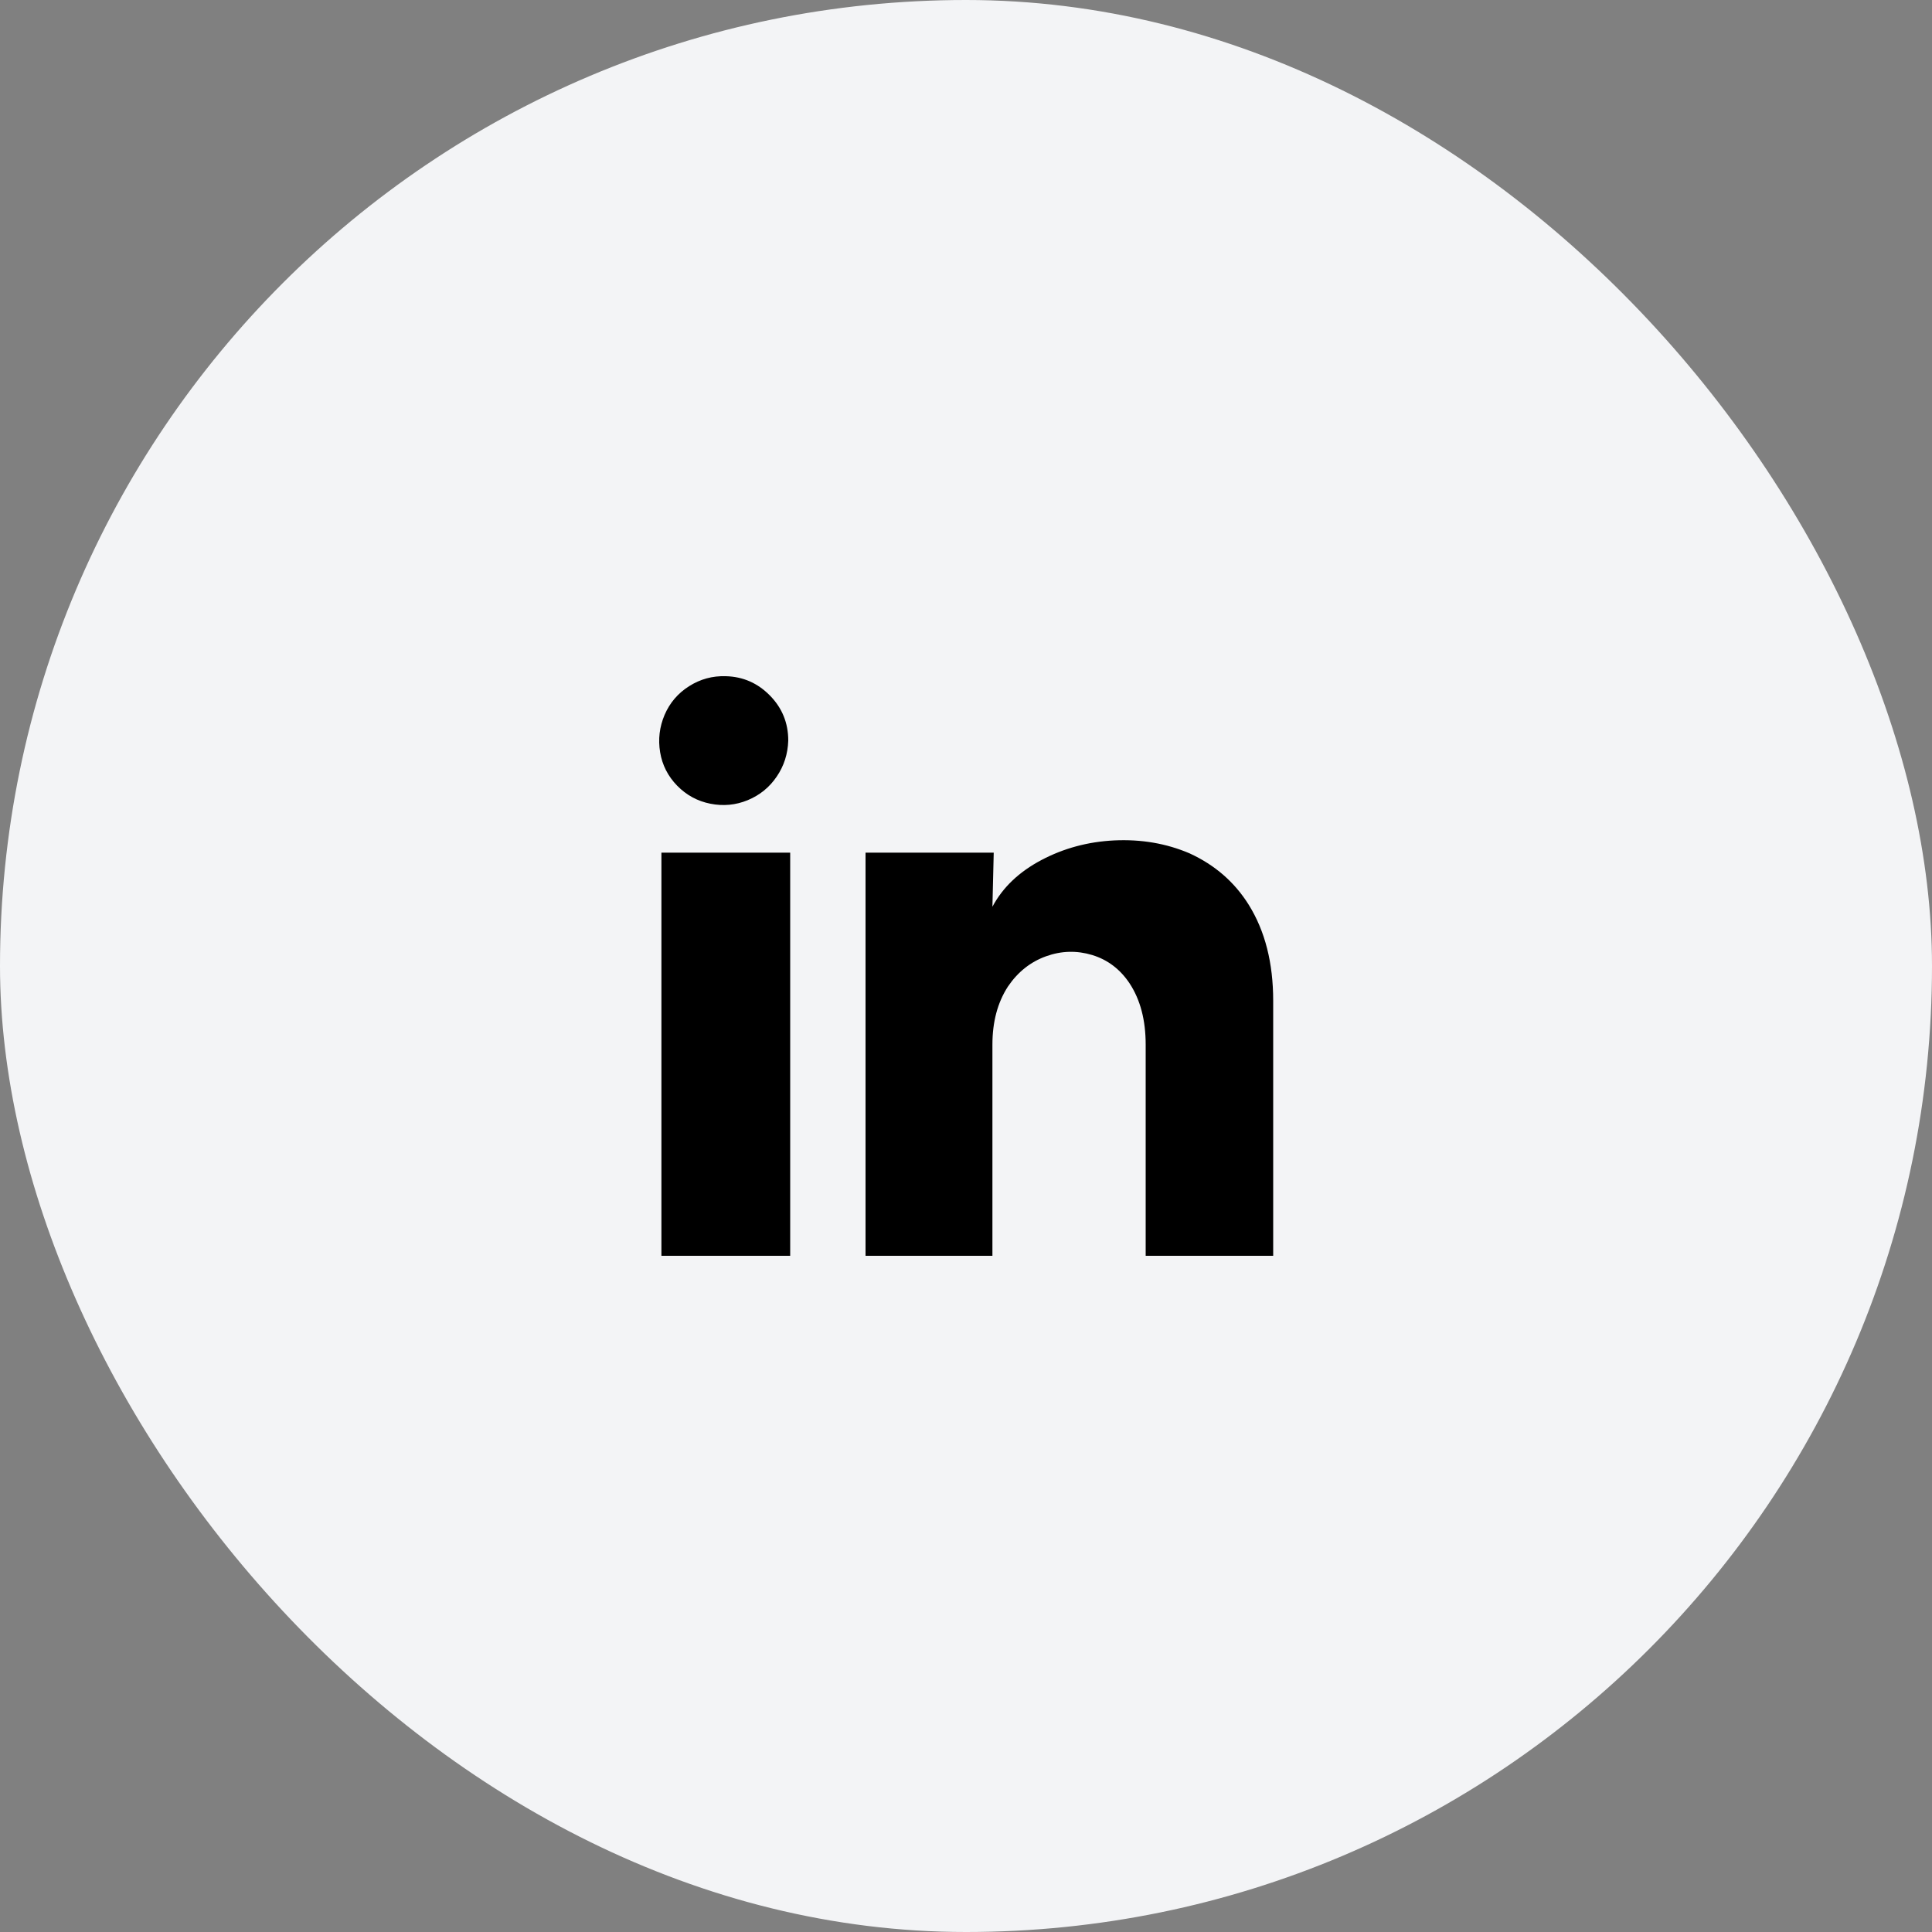 <svg width="40" height="40" viewBox="0 0 40 40" fill="none" xmlns="http://www.w3.org/2000/svg">
<rect x="0" y="0" width="40" height="40" fill="#808080" stroke="none"/>
<rect width="40" height="40" rx="20" fill="#F3F4F6"/>
<path d="M16.32 15.333C16.311 15.609 16.232 15.858 16.08 16.08C15.929 16.302 15.729 16.464 15.48 16.567C15.232 16.669 14.974 16.693 14.707 16.64C14.44 16.587 14.211 16.462 14.02 16.267C13.829 16.071 13.711 15.84 13.667 15.573C13.623 15.307 13.654 15.049 13.76 14.8C13.867 14.551 14.036 14.353 14.267 14.207C14.498 14.06 14.752 13.991 15.027 14C15.383 14.009 15.687 14.142 15.94 14.4C16.194 14.658 16.32 14.969 16.32 15.333ZM16.36 17.653H13.694V26H16.36V17.653ZM20.574 17.653H17.92V26H20.547V21.627C20.547 21.156 20.654 20.756 20.867 20.427C21.072 20.124 21.334 19.916 21.654 19.8C21.974 19.684 22.294 19.676 22.614 19.773C22.934 19.871 23.192 20.067 23.387 20.36C23.609 20.698 23.72 21.12 23.72 21.627V26H26.36V20.72C26.36 19.938 26.192 19.276 25.854 18.733C25.56 18.262 25.151 17.907 24.627 17.667C24.147 17.462 23.627 17.373 23.067 17.4C22.525 17.427 22.023 17.562 21.56 17.807C21.098 18.051 20.76 18.373 20.547 18.773L20.574 17.653Z" fill="black"/>
</svg>
